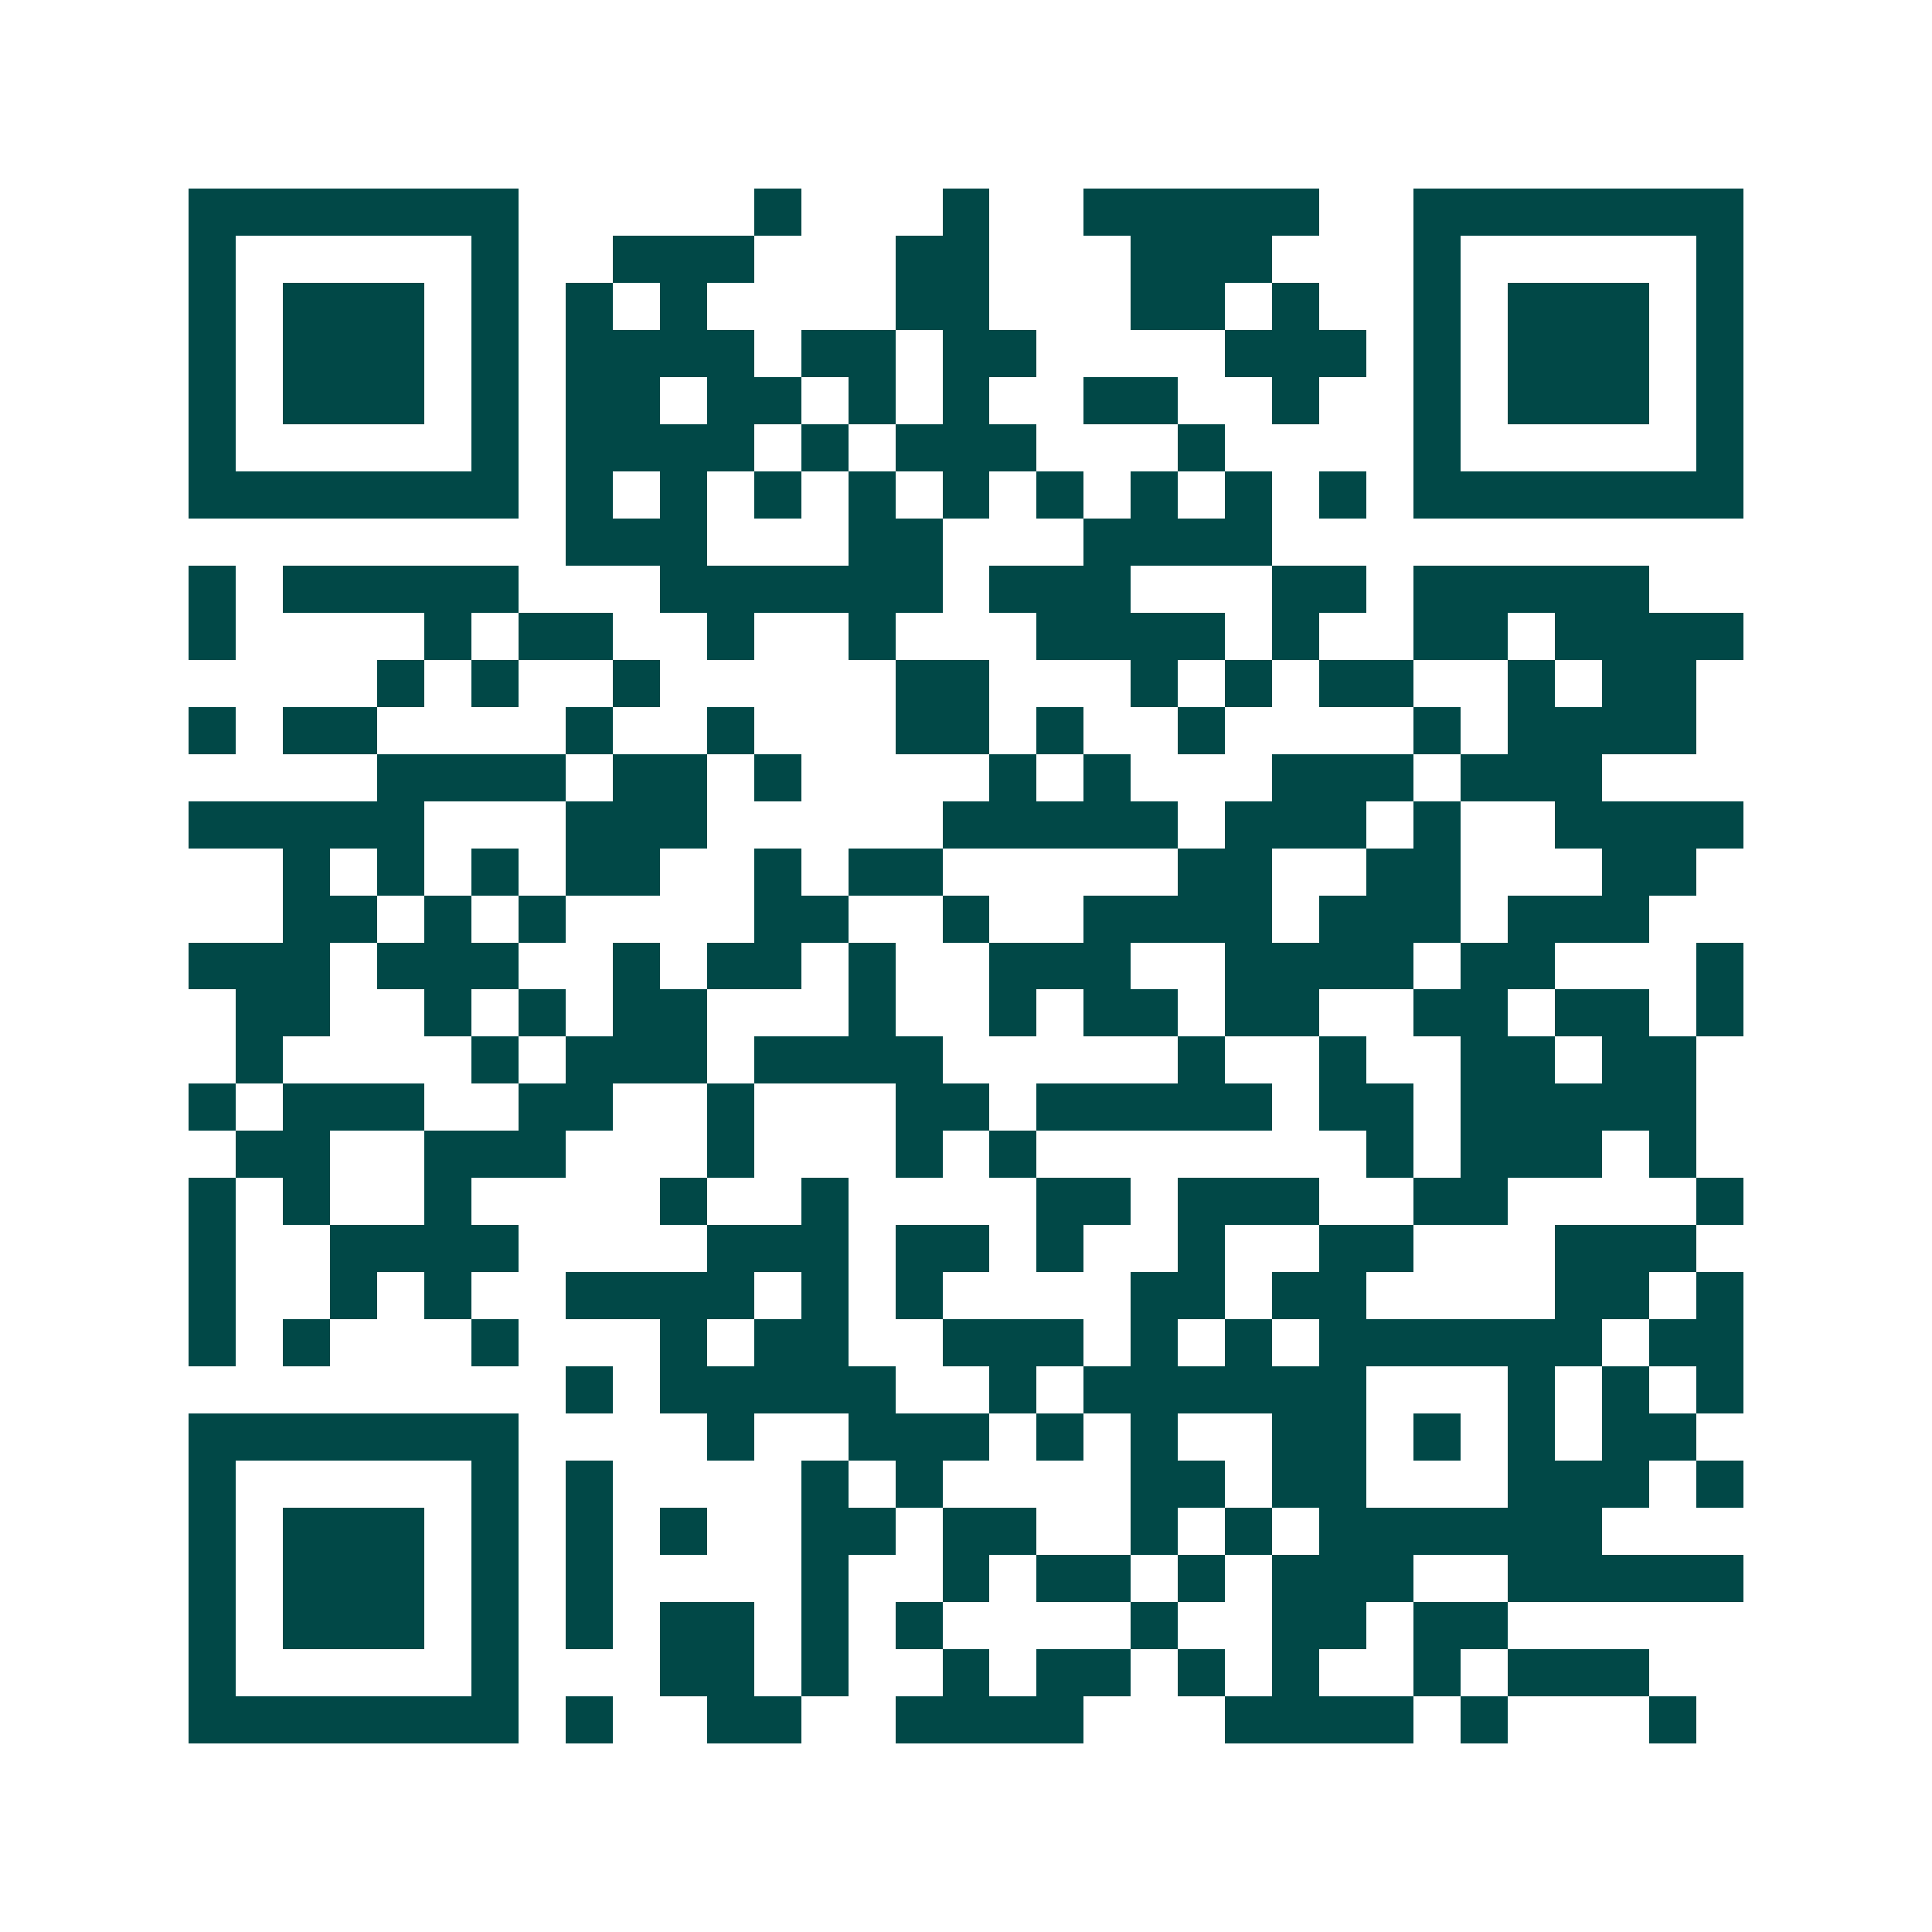 <svg xmlns="http://www.w3.org/2000/svg" width="200" height="200" viewBox="0 0 41 41" shape-rendering="crispEdges"><path fill="#ffffff" d="M0 0h41v41H0z"/><path stroke="#014847" d="M4 4.5h7m5 0h1m3 0h1m2 0h5m2 0h7M4 5.5h1m5 0h1m2 0h3m3 0h2m3 0h3m3 0h1m5 0h1M4 6.5h1m1 0h3m1 0h1m1 0h1m1 0h1m4 0h2m3 0h2m1 0h1m2 0h1m1 0h3m1 0h1M4 7.5h1m1 0h3m1 0h1m1 0h4m1 0h2m1 0h2m4 0h3m1 0h1m1 0h3m1 0h1M4 8.5h1m1 0h3m1 0h1m1 0h2m1 0h2m1 0h1m1 0h1m2 0h2m2 0h1m2 0h1m1 0h3m1 0h1M4 9.5h1m5 0h1m1 0h4m1 0h1m1 0h3m3 0h1m4 0h1m5 0h1M4 10.5h7m1 0h1m1 0h1m1 0h1m1 0h1m1 0h1m1 0h1m1 0h1m1 0h1m1 0h1m1 0h7M12 11.5h3m3 0h2m3 0h4M4 12.5h1m1 0h5m3 0h6m1 0h3m3 0h2m1 0h5M4 13.5h1m4 0h1m1 0h2m2 0h1m2 0h1m3 0h4m1 0h1m2 0h2m1 0h4M8 14.5h1m1 0h1m2 0h1m5 0h2m3 0h1m1 0h1m1 0h2m2 0h1m1 0h2M4 15.5h1m1 0h2m4 0h1m2 0h1m3 0h2m1 0h1m2 0h1m4 0h1m1 0h4M8 16.5h4m1 0h2m1 0h1m4 0h1m1 0h1m3 0h3m1 0h3M4 17.5h5m3 0h3m5 0h5m1 0h3m1 0h1m2 0h4M6 18.5h1m1 0h1m1 0h1m1 0h2m2 0h1m1 0h2m5 0h2m2 0h2m3 0h2M6 19.5h2m1 0h1m1 0h1m4 0h2m2 0h1m2 0h4m1 0h3m1 0h3M4 20.5h3m1 0h3m2 0h1m1 0h2m1 0h1m2 0h3m2 0h4m1 0h2m3 0h1M5 21.5h2m2 0h1m1 0h1m1 0h2m3 0h1m2 0h1m1 0h2m1 0h2m2 0h2m1 0h2m1 0h1M5 22.5h1m4 0h1m1 0h3m1 0h4m5 0h1m2 0h1m2 0h2m1 0h2M4 23.5h1m1 0h3m2 0h2m2 0h1m3 0h2m1 0h5m1 0h2m1 0h5M5 24.5h2m2 0h3m3 0h1m3 0h1m1 0h1m7 0h1m1 0h3m1 0h1M4 25.5h1m1 0h1m2 0h1m4 0h1m2 0h1m4 0h2m1 0h3m2 0h2m4 0h1M4 26.5h1m2 0h4m4 0h3m1 0h2m1 0h1m2 0h1m2 0h2m3 0h3M4 27.5h1m2 0h1m1 0h1m2 0h4m1 0h1m1 0h1m4 0h2m1 0h2m4 0h2m1 0h1M4 28.5h1m1 0h1m3 0h1m3 0h1m1 0h2m2 0h3m1 0h1m1 0h1m1 0h6m1 0h2M12 29.5h1m1 0h5m2 0h1m1 0h6m3 0h1m1 0h1m1 0h1M4 30.5h7m4 0h1m2 0h3m1 0h1m1 0h1m2 0h2m1 0h1m1 0h1m1 0h2M4 31.5h1m5 0h1m1 0h1m4 0h1m1 0h1m4 0h2m1 0h2m3 0h3m1 0h1M4 32.5h1m1 0h3m1 0h1m1 0h1m1 0h1m2 0h2m1 0h2m2 0h1m1 0h1m1 0h6M4 33.5h1m1 0h3m1 0h1m1 0h1m4 0h1m2 0h1m1 0h2m1 0h1m1 0h3m2 0h5M4 34.5h1m1 0h3m1 0h1m1 0h1m1 0h2m1 0h1m1 0h1m4 0h1m2 0h2m1 0h2M4 35.5h1m5 0h1m3 0h2m1 0h1m2 0h1m1 0h2m1 0h1m1 0h1m2 0h1m1 0h3M4 36.5h7m1 0h1m2 0h2m2 0h4m3 0h4m1 0h1m3 0h1"/></svg>
